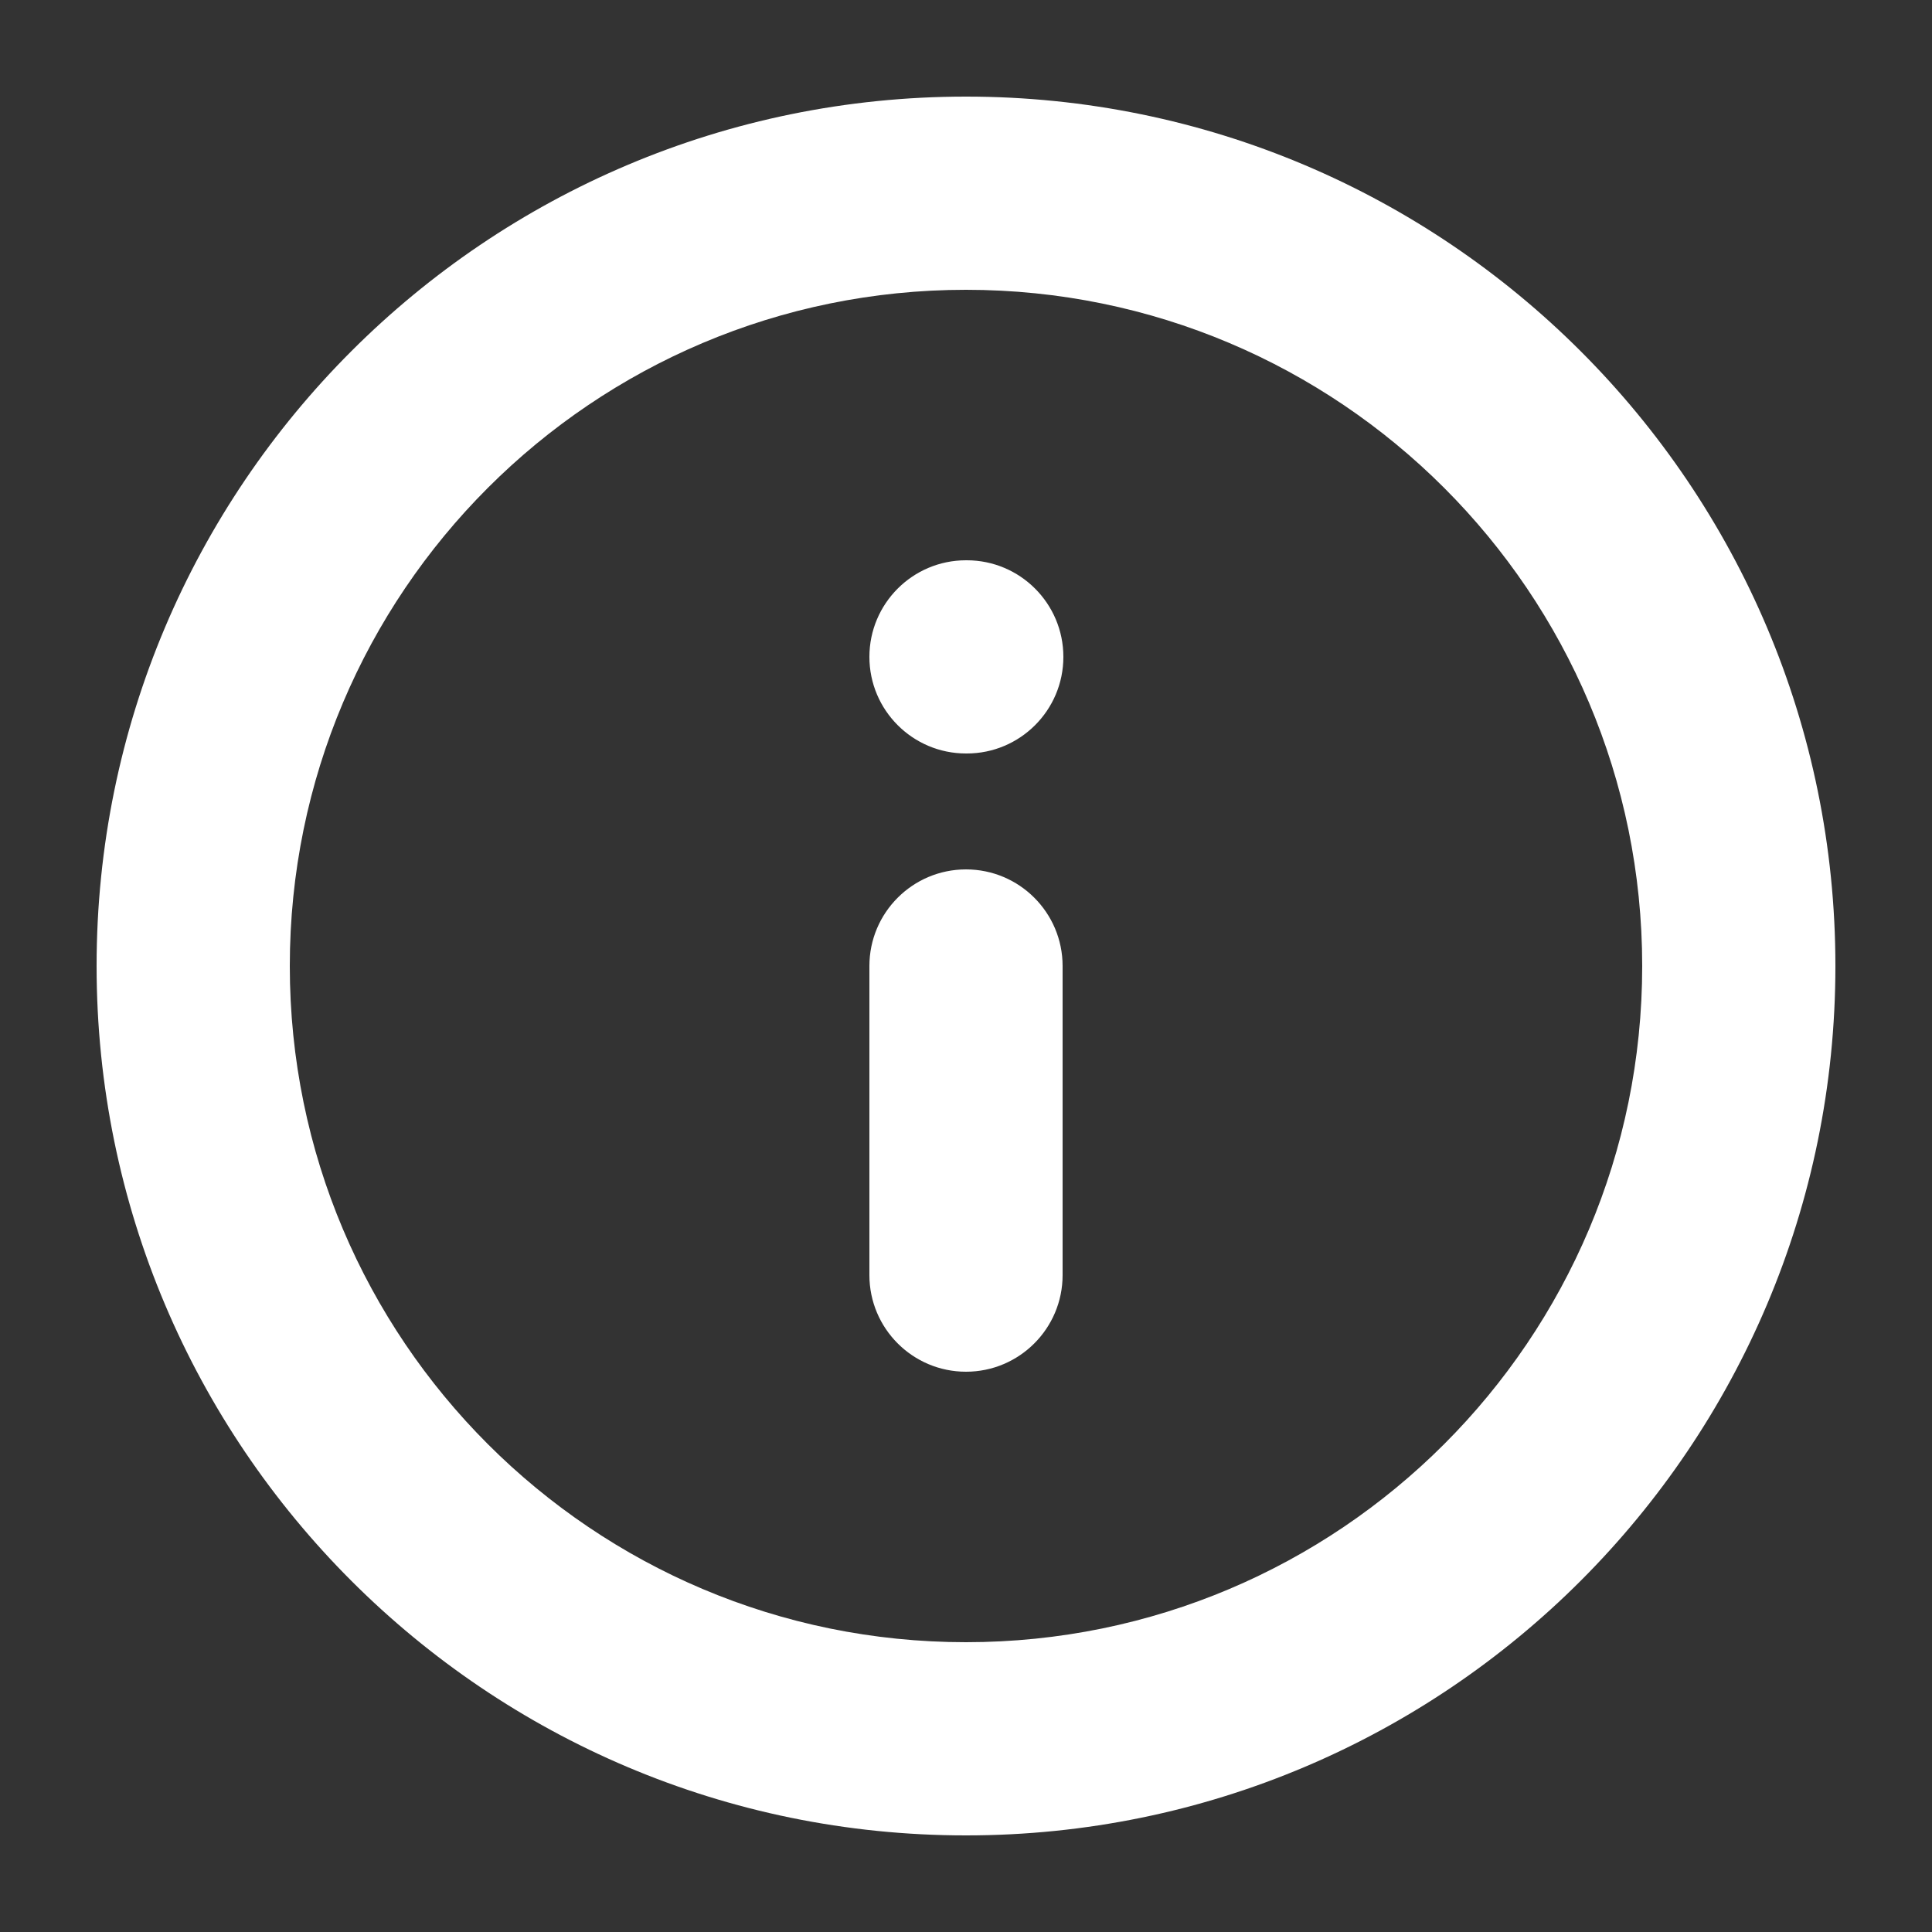 <svg width="10" height="10" viewBox="0 0 10 10" fill="none" xmlns="http://www.w3.org/2000/svg">
<rect x="0" y="0" width="10" height="10" fill="#333333" stroke="none"/>
<g clip-path="url(#clip0_10275_108380)">
<path d="M4.5 6.6C4.5 6.876 4.724 7.1 5 7.1C5.276 7.1 5.5 6.876 5.5 6.6H4.5ZM5.5 5C5.5 4.724 5.276 4.5 5 4.5C4.724 4.5 4.5 4.724 4.5 5H5.5ZM5 2.9C4.724 2.9 4.5 3.124 4.5 3.4C4.5 3.676 4.724 3.9 5 3.9V2.9ZM5.004 3.9C5.28 3.9 5.504 3.676 5.504 3.4C5.504 3.124 5.28 2.9 5.004 2.9V3.9ZM8.5 5C8.5 6.933 6.933 8.5 5 8.5V9.5C7.485 9.5 9.5 7.485 9.5 5H8.5ZM5 8.5C3.067 8.5 1.5 6.933 1.5 5H0.5C0.5 7.485 2.515 9.5 5 9.5V8.5ZM1.5 5C1.5 3.067 3.067 1.5 5 1.5V0.5C2.515 0.5 0.5 2.515 0.5 5H1.5ZM5 1.5C6.933 1.5 8.5 3.067 8.5 5H9.5C9.5 2.515 7.485 0.5 5 0.5V1.5ZM5.5 6.6V5H4.5V6.6H5.5ZM5 3.9H5.004V2.9H5V3.9Z" fill="white"/>
</g>
<defs>
<clipPath id="clip0_10275_108380">
<rect width="9.6" height="9.6" fill="white" transform="translate(0.199 0.2)"/>
</clipPath>
</defs>
</svg>
